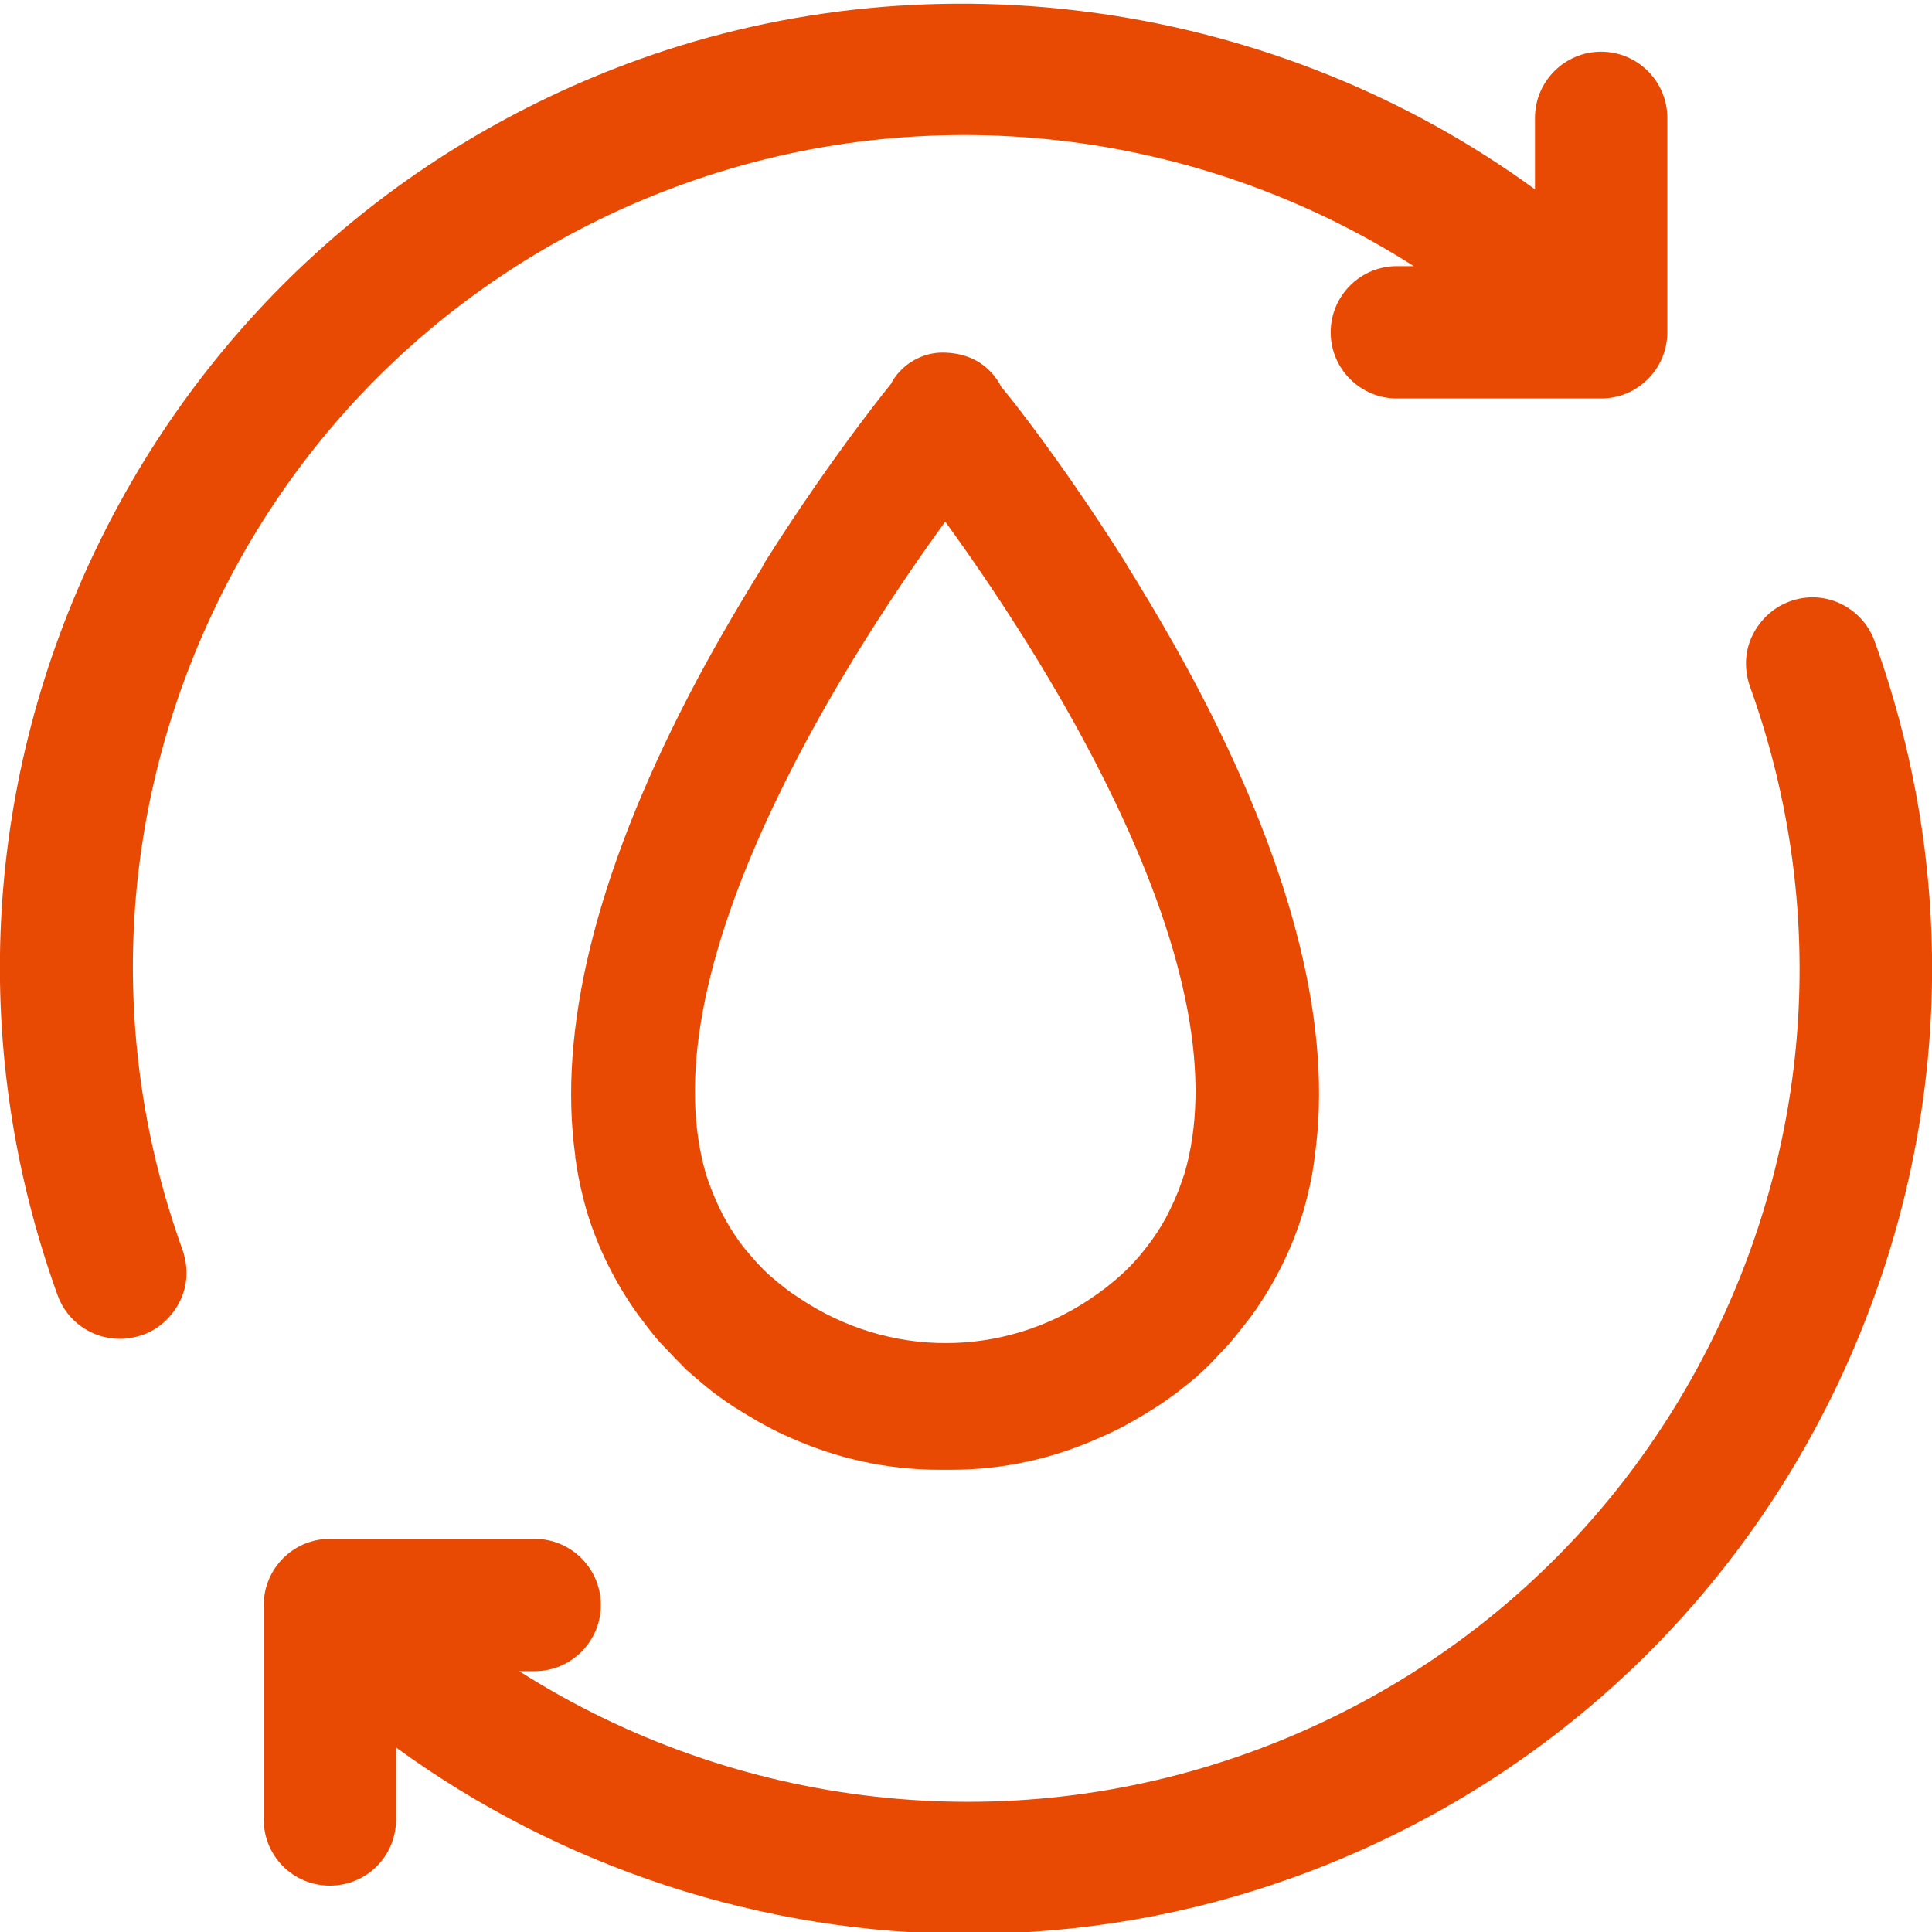 <?xml version="1.0" encoding="UTF-8"?> <!-- Generator: Adobe Illustrator 24.2.0, SVG Export Plug-In . SVG Version: 6.00 Build 0) --> <svg xmlns="http://www.w3.org/2000/svg" xmlns:xlink="http://www.w3.org/1999/xlink" version="1.1" id="Ebene_1" x="0px" y="0px" viewBox="0 0 40 40" style="enable-background:new 0 0 40 40;" width="40" xml:space="preserve"> <style type="text/css"> .st0{fill:#E84A04;} .st1{fill:#C1272D;} .st2{fill:#E84A04;stroke:#000000;stroke-width:2;stroke-miterlimit:10;} .st3{clip-path:url(#SVGID_2_);fill:#C1272D;} </style> <g> <path class="st0" d="M14.15,3.81C19.17,2,24.77,2.64,29.27,5.51h-0.35c-0.76,0-1.37,0.62-1.37,1.37c0,0.76,0.62,1.37,1.37,1.37 l4.23,0c0.76,0,1.37-0.62,1.37-1.37l0-4.44c0-0.76-0.62-1.37-1.37-1.37s-1.37,0.61-1.37,1.37l0,1.48 C26.46,0.04,19.4-0.99,13.23,1.23C8.2,3.04,4.18,6.7,1.91,11.53c-2.27,4.83-2.53,10.26-0.72,15.28c0.19,0.54,0.71,0.91,1.29,0.91 c0.16,0,0.32-0.03,0.47-0.08c0.34-0.12,0.62-0.38,0.78-0.71c0.16-0.33,0.17-0.7,0.05-1.05c-1.56-4.33-1.34-9.02,0.62-13.19 C6.35,8.53,9.82,5.37,14.15,3.81z"></path> <path class="st0" d="M38.81,13.27L38.81,13.27c-0.26-0.71-1.04-1.08-1.75-0.82c-0.34,0.12-0.62,0.38-0.78,0.71 c-0.16,0.33-0.17,0.7-0.05,1.05c1.56,4.33,1.34,9.02-0.62,13.19c-1.96,4.17-5.43,7.33-9.76,8.89c-5.01,1.81-10.6,1.17-15.1-1.69 h0.32c0.76,0,1.37-0.62,1.37-1.37c0-0.76-0.62-1.37-1.37-1.37H6.83c-0.76,0-1.37,0.62-1.37,1.37l0,4.44c0,0.76,0.61,1.37,1.37,1.37 c0.76,0,1.37-0.61,1.37-1.37v-1.49c3.42,2.49,7.6,3.86,11.84,3.86c2.31,0,4.58-0.39,6.74-1.17c5.02-1.81,9.04-5.47,11.31-10.3 C40.36,23.72,40.62,18.29,38.81,13.27z"></path> <path class="st0" d="M23.31,11.66c-1.02-1.62-1.94-2.85-2.4-3.43l-0.18-0.22c-0.05-0.1-0.12-0.21-0.22-0.31 c-0.23-0.25-0.57-0.4-1-0.4c-0.33,0-0.66,0.15-0.88,0.39c-0.1,0.1-0.17,0.22-0.17,0.24l-0.23,0.29c-0.46,0.59-1.38,1.81-2.4,3.43 c-0.02,0.03-0.03,0.05-0.04,0.08c-0.57,0.92-1.09,1.82-1.54,2.69c-1.92,3.71-2.7,6.91-2.34,9.51c0,0.03,0,0.06,0.01,0.09 c0.05,0.36,0.13,0.71,0.22,1.03c0.23,0.77,0.59,1.5,1.07,2.17l0.1,0.13c0.12,0.16,0.24,0.32,0.37,0.46l0.21,0.22 c0.1,0.11,0.21,0.21,0.31,0.32c0.11,0.1,0.22,0.19,0.36,0.31l0.21,0.17c0.15,0.11,0.3,0.22,0.46,0.32c0,0,0.13,0.08,0.13,0.08 c0.37,0.23,0.69,0.4,0.99,0.53c0.98,0.44,2.02,0.67,3.1,0.67l0.12,0l0.13,0c1.07,0,2.11-0.23,3.08-0.67c0.31-0.13,0.63-0.3,1-0.53 c0,0,0.13-0.08,0.13-0.08c0.16-0.1,0.31-0.21,0.46-0.32l0.24-0.19c0.11-0.09,0.22-0.18,0.32-0.28c0.11-0.1,0.21-0.21,0.37-0.38 l0.15-0.16c0.13-0.15,0.25-0.31,0.37-0.46c0,0,0.1-0.13,0.1-0.13c0.48-0.67,0.84-1.4,1.07-2.17c0.09-0.32,0.17-0.66,0.22-1.03 c0-0.03,0.01-0.06,0.01-0.09c0.37-2.6-0.41-5.81-2.33-9.52c-0.45-0.87-0.97-1.77-1.54-2.69C23.34,11.72,23.33,11.69,23.31,11.66z M25.45,26.9L25.45,26.9L25.45,26.9L25.45,26.9z M20.1,8.14L20.1,8.14C20.1,8.15,20.1,8.15,20.1,8.14L20.1,8.14z M15.68,28.75 L15.68,28.75L15.68,28.75L15.68,28.75z M24.52,24.31l-0.07,0.2c-0.08,0.23-0.18,0.45-0.31,0.7c-0.12,0.22-0.25,0.42-0.44,0.66 c-0.15,0.19-0.31,0.37-0.55,0.58c-0.17,0.15-0.35,0.29-0.59,0.45c-1.79,1.2-4.15,1.23-6.02-0.03c-0.19-0.12-0.37-0.26-0.6-0.46 c-0.18-0.16-0.34-0.34-0.53-0.57c-0.15-0.19-0.29-0.4-0.43-0.66c-0.11-0.21-0.21-0.43-0.32-0.74l-0.04-0.12 c-0.57-1.93-0.09-4.53,1.43-7.71c1.13-2.37,2.59-4.53,3.52-5.81c0.93,1.28,2.39,3.44,3.52,5.81 C24.61,19.79,25.09,22.38,24.52,24.31z"></path> </g> </svg> 